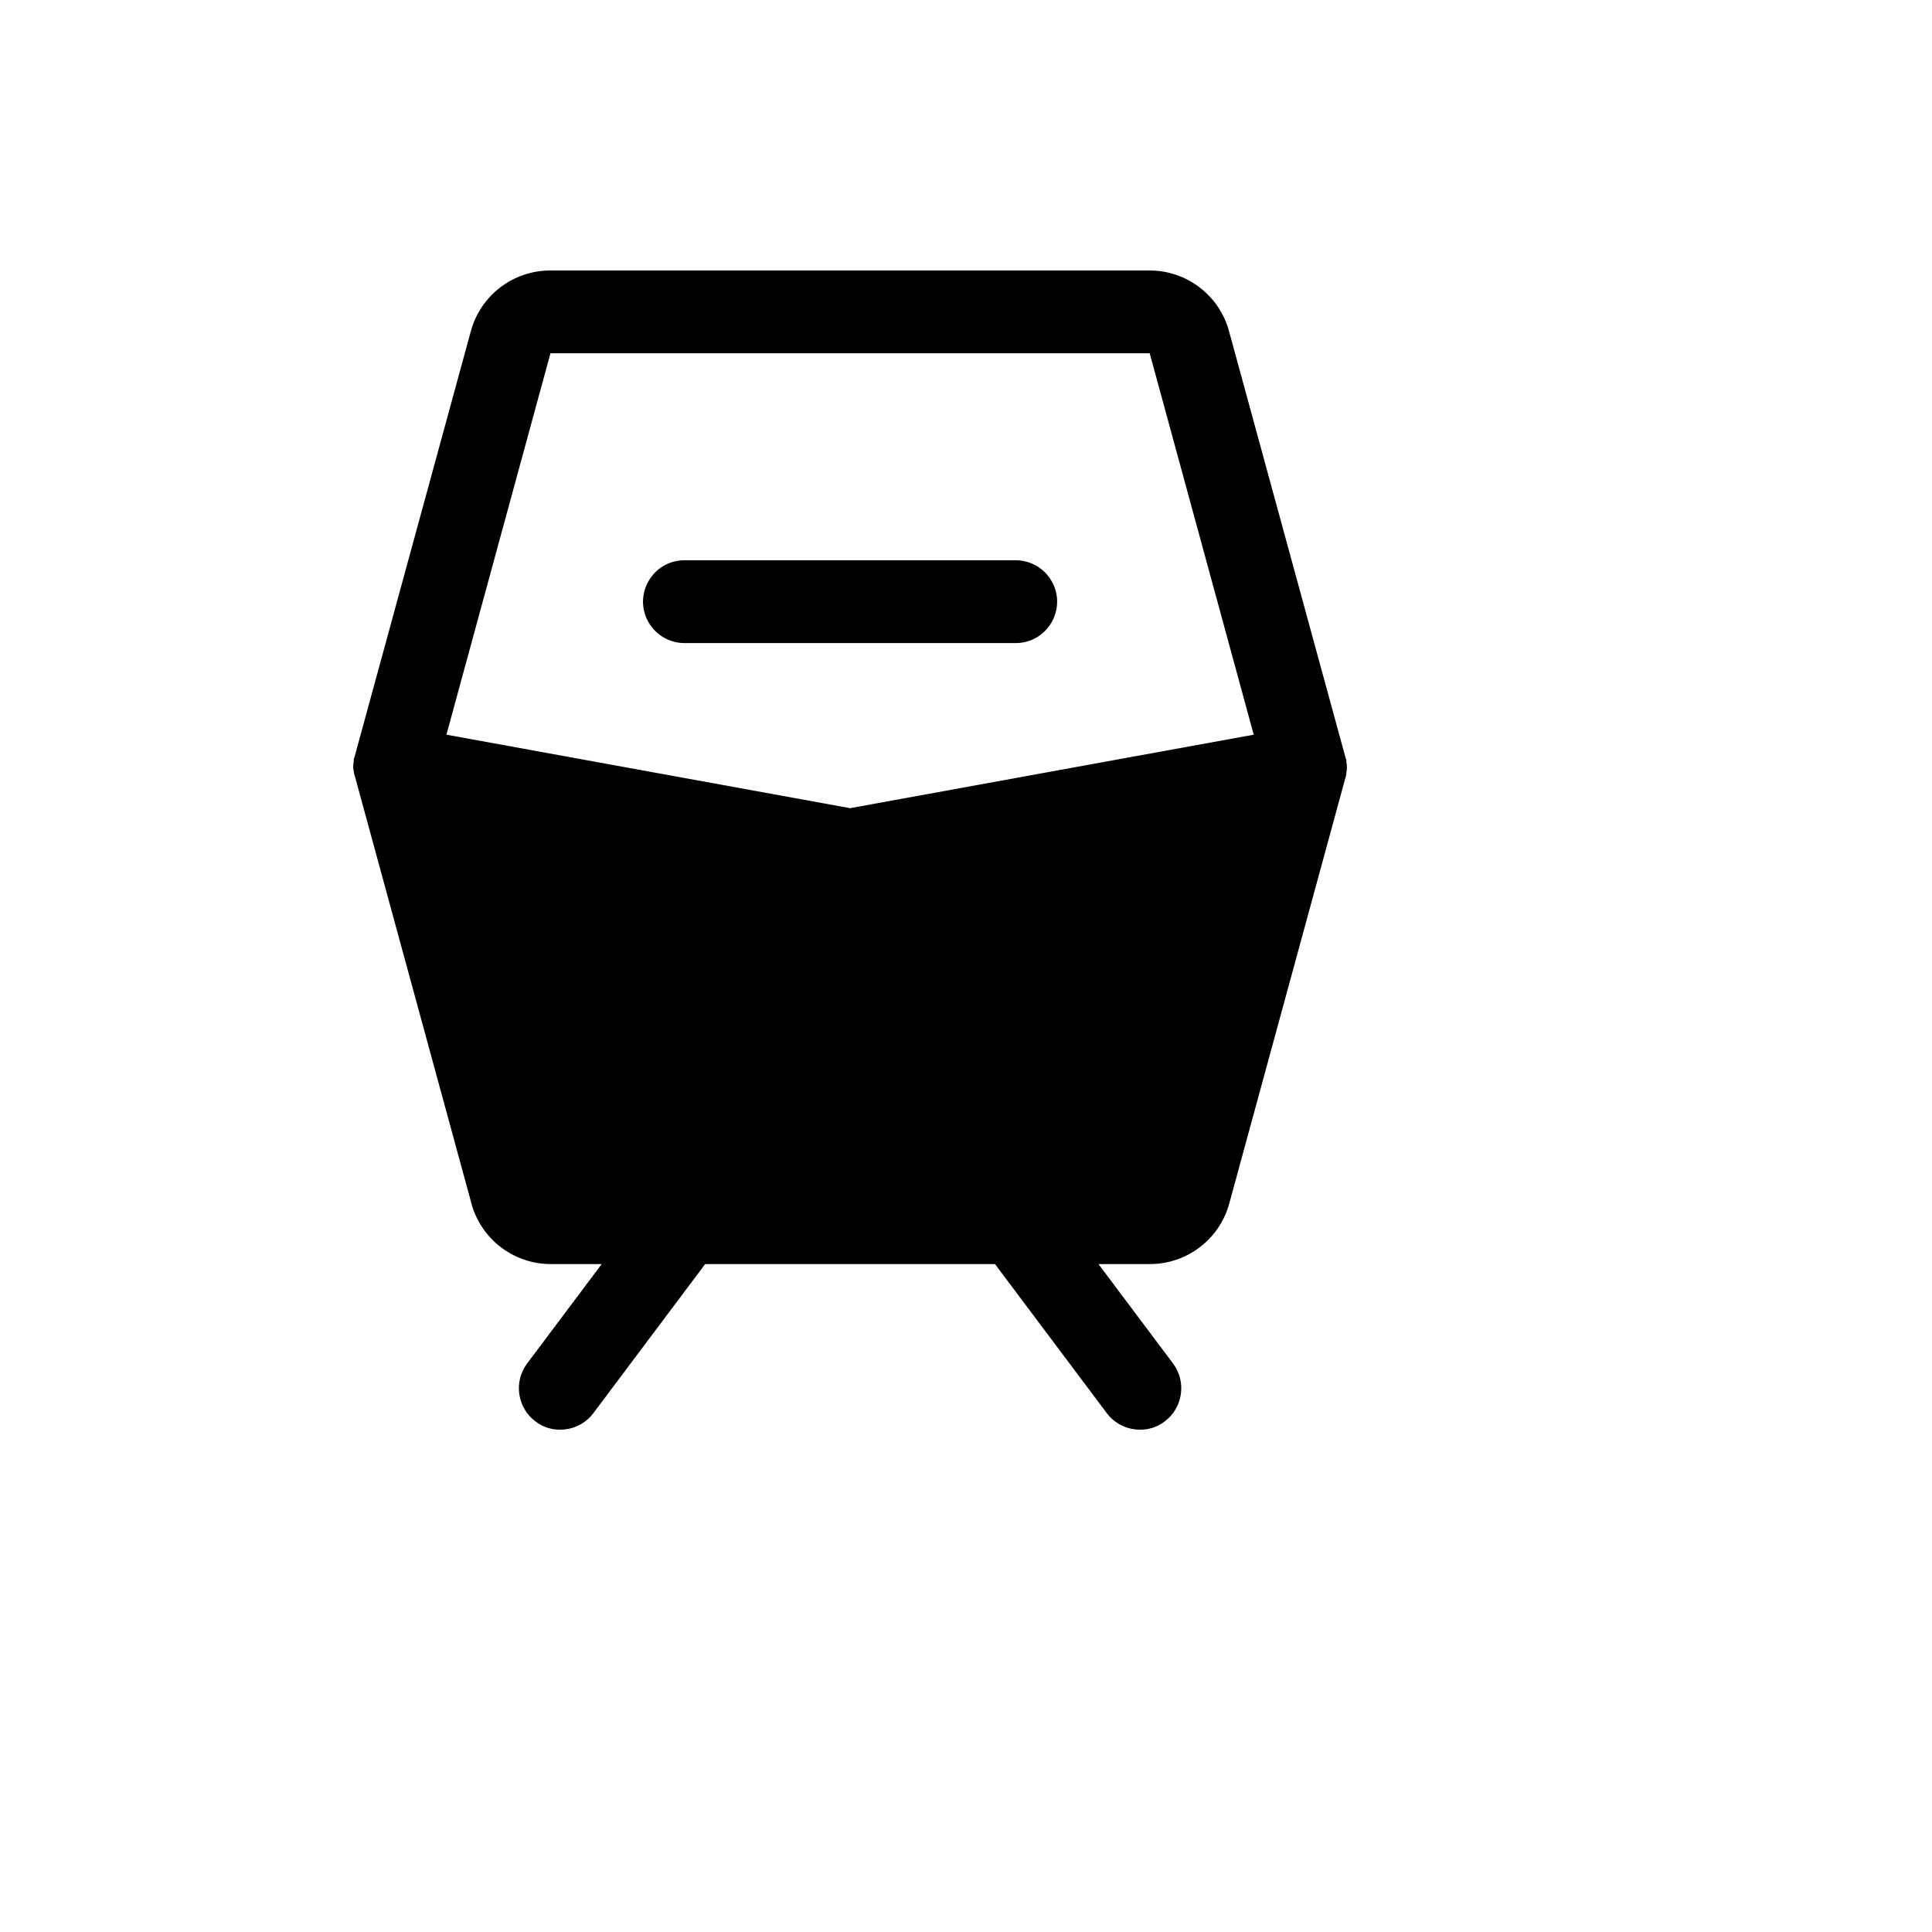 <svg xmlns="http://www.w3.org/2000/svg" version="1.1" xmlns:xlink="http://www.w3.org/1999/xlink" width="100%" height="100%" id="svgWorkerArea" viewBox="-25 -25 625 625" xmlns:idraw="https://idraw.muisca.co" style="background: white;"><defs id="defsdoc"><pattern id="patternBool" x="0" y="0" width="10" height="10" patternUnits="userSpaceOnUse" patternTransform="rotate(35)"><circle cx="5" cy="5" r="4" style="stroke: none;fill: #ff000070;"></circle></pattern></defs><g id="fileImp-440793835" class="cosito"><path id="pathImp-154463246" class="grouped" d="M102.679 223.214C102.679 223.214 250 250 250 250 250 250 397.321 223.214 397.321 223.214 397.321 223.214 359.821 360.658 359.821 360.658 358.289 366.511 352.981 370.579 346.93 370.535 346.93 370.535 153.07 370.535 153.07 370.535 147.019 370.579 141.71 366.511 140.179 360.658 140.179 360.658 102.679 223.214 102.679 223.214"></path><path id="pathImp-749407381" class="grouped" d="M410.546 224.888C410.683 224.398 410.74 223.889 410.714 223.381 410.714 223.381 410.714 223.046 410.714 223.047 410.741 222.593 410.684 222.139 410.546 221.707 410.546 221.707 410.546 220.87 410.546 220.87 410.379 220.535 410.379 220.2 410.212 219.866 410.212 219.866 410.212 219.866 410.212 219.866 410.212 219.866 372.712 82.589 372.712 82.589 369.725 70.784 359.108 62.511 346.93 62.5 346.93 62.5 153.07 62.5 153.07 62.5 140.989 62.471 130.404 70.582 127.288 82.254 127.288 82.254 89.788 219.531 89.788 219.531 89.788 219.531 89.788 219.531 89.788 219.531 89.621 219.866 89.621 220.2 89.454 220.535 89.454 220.535 89.454 221.372 89.454 221.372 89.316 221.805 89.259 222.259 89.286 222.712 89.286 222.712 89.286 223.046 89.286 223.047 89.26 223.554 89.317 224.063 89.454 224.553 89.454 224.553 89.454 224.553 89.454 224.553 89.484 225.07 89.597 225.579 89.788 226.06 89.788 226.06 89.788 226.06 89.788 226.06 89.788 226.06 127.288 363.504 127.288 363.504 130.145 375.442 140.794 383.879 153.07 383.928 153.07 383.928 169.643 383.928 169.643 383.928 169.643 383.928 145.536 416.07 145.536 416.07 141.098 421.988 142.297 430.382 148.215 434.82 150.515 436.593 153.346 437.537 156.25 437.499 160.466 437.499 164.435 435.514 166.964 432.142 166.964 432.142 203.125 383.928 203.125 383.928 203.125 383.928 296.875 383.928 296.875 383.928 296.875 383.928 333.036 432.142 333.036 432.142 335.565 435.514 339.534 437.499 343.75 437.499 346.653 437.537 349.485 436.593 351.785 434.82 357.703 430.382 358.902 421.988 354.464 416.07 354.464 416.07 330.357 383.928 330.357 383.928 330.357 383.928 346.93 383.928 346.93 383.928 359.011 383.956 369.596 375.846 372.712 364.173 372.712 364.173 410.212 226.73 410.212 226.73 410.212 226.73 410.212 226.73 410.212 226.73 410.403 226.248 410.516 225.74 410.546 225.223 410.546 225.223 410.546 224.888 410.546 224.888M153.07 89.286C153.07 89.286 346.93 89.286 346.93 89.286 346.93 89.286 380.58 212.667 380.58 212.667 380.58 212.667 250 236.439 250 236.439 250 236.439 119.42 212.667 119.42 212.667 119.42 212.667 153.07 89.286 153.07 89.286M121.261 240.122C121.261 240.122 236.607 261.216 236.607 261.216 236.607 261.216 236.607 357.142 236.607 357.142 236.607 357.142 153.07 357.142 153.07 357.142 153.07 357.142 121.261 240.122 121.261 240.122M346.93 357.142C346.93 357.142 263.393 357.142 263.393 357.142 263.393 357.142 263.393 261.216 263.393 261.216 263.393 261.216 378.738 240.122 378.738 240.122 378.738 240.122 346.93 357.142 346.93 357.142"></path><path id="pathImp-499507773" class="grouped" d="M196.429 183.035C196.429 183.035 303.571 183.035 303.571 183.035 313.881 183.035 320.325 171.875 315.17 162.946 312.777 158.802 308.356 156.25 303.571 156.25 303.571 156.25 196.429 156.25 196.429 156.25 186.119 156.25 179.675 167.411 184.83 176.339 187.223 180.483 191.644 183.035 196.429 183.035 196.429 183.035 196.429 183.035 196.429 183.035"></path></g></svg>